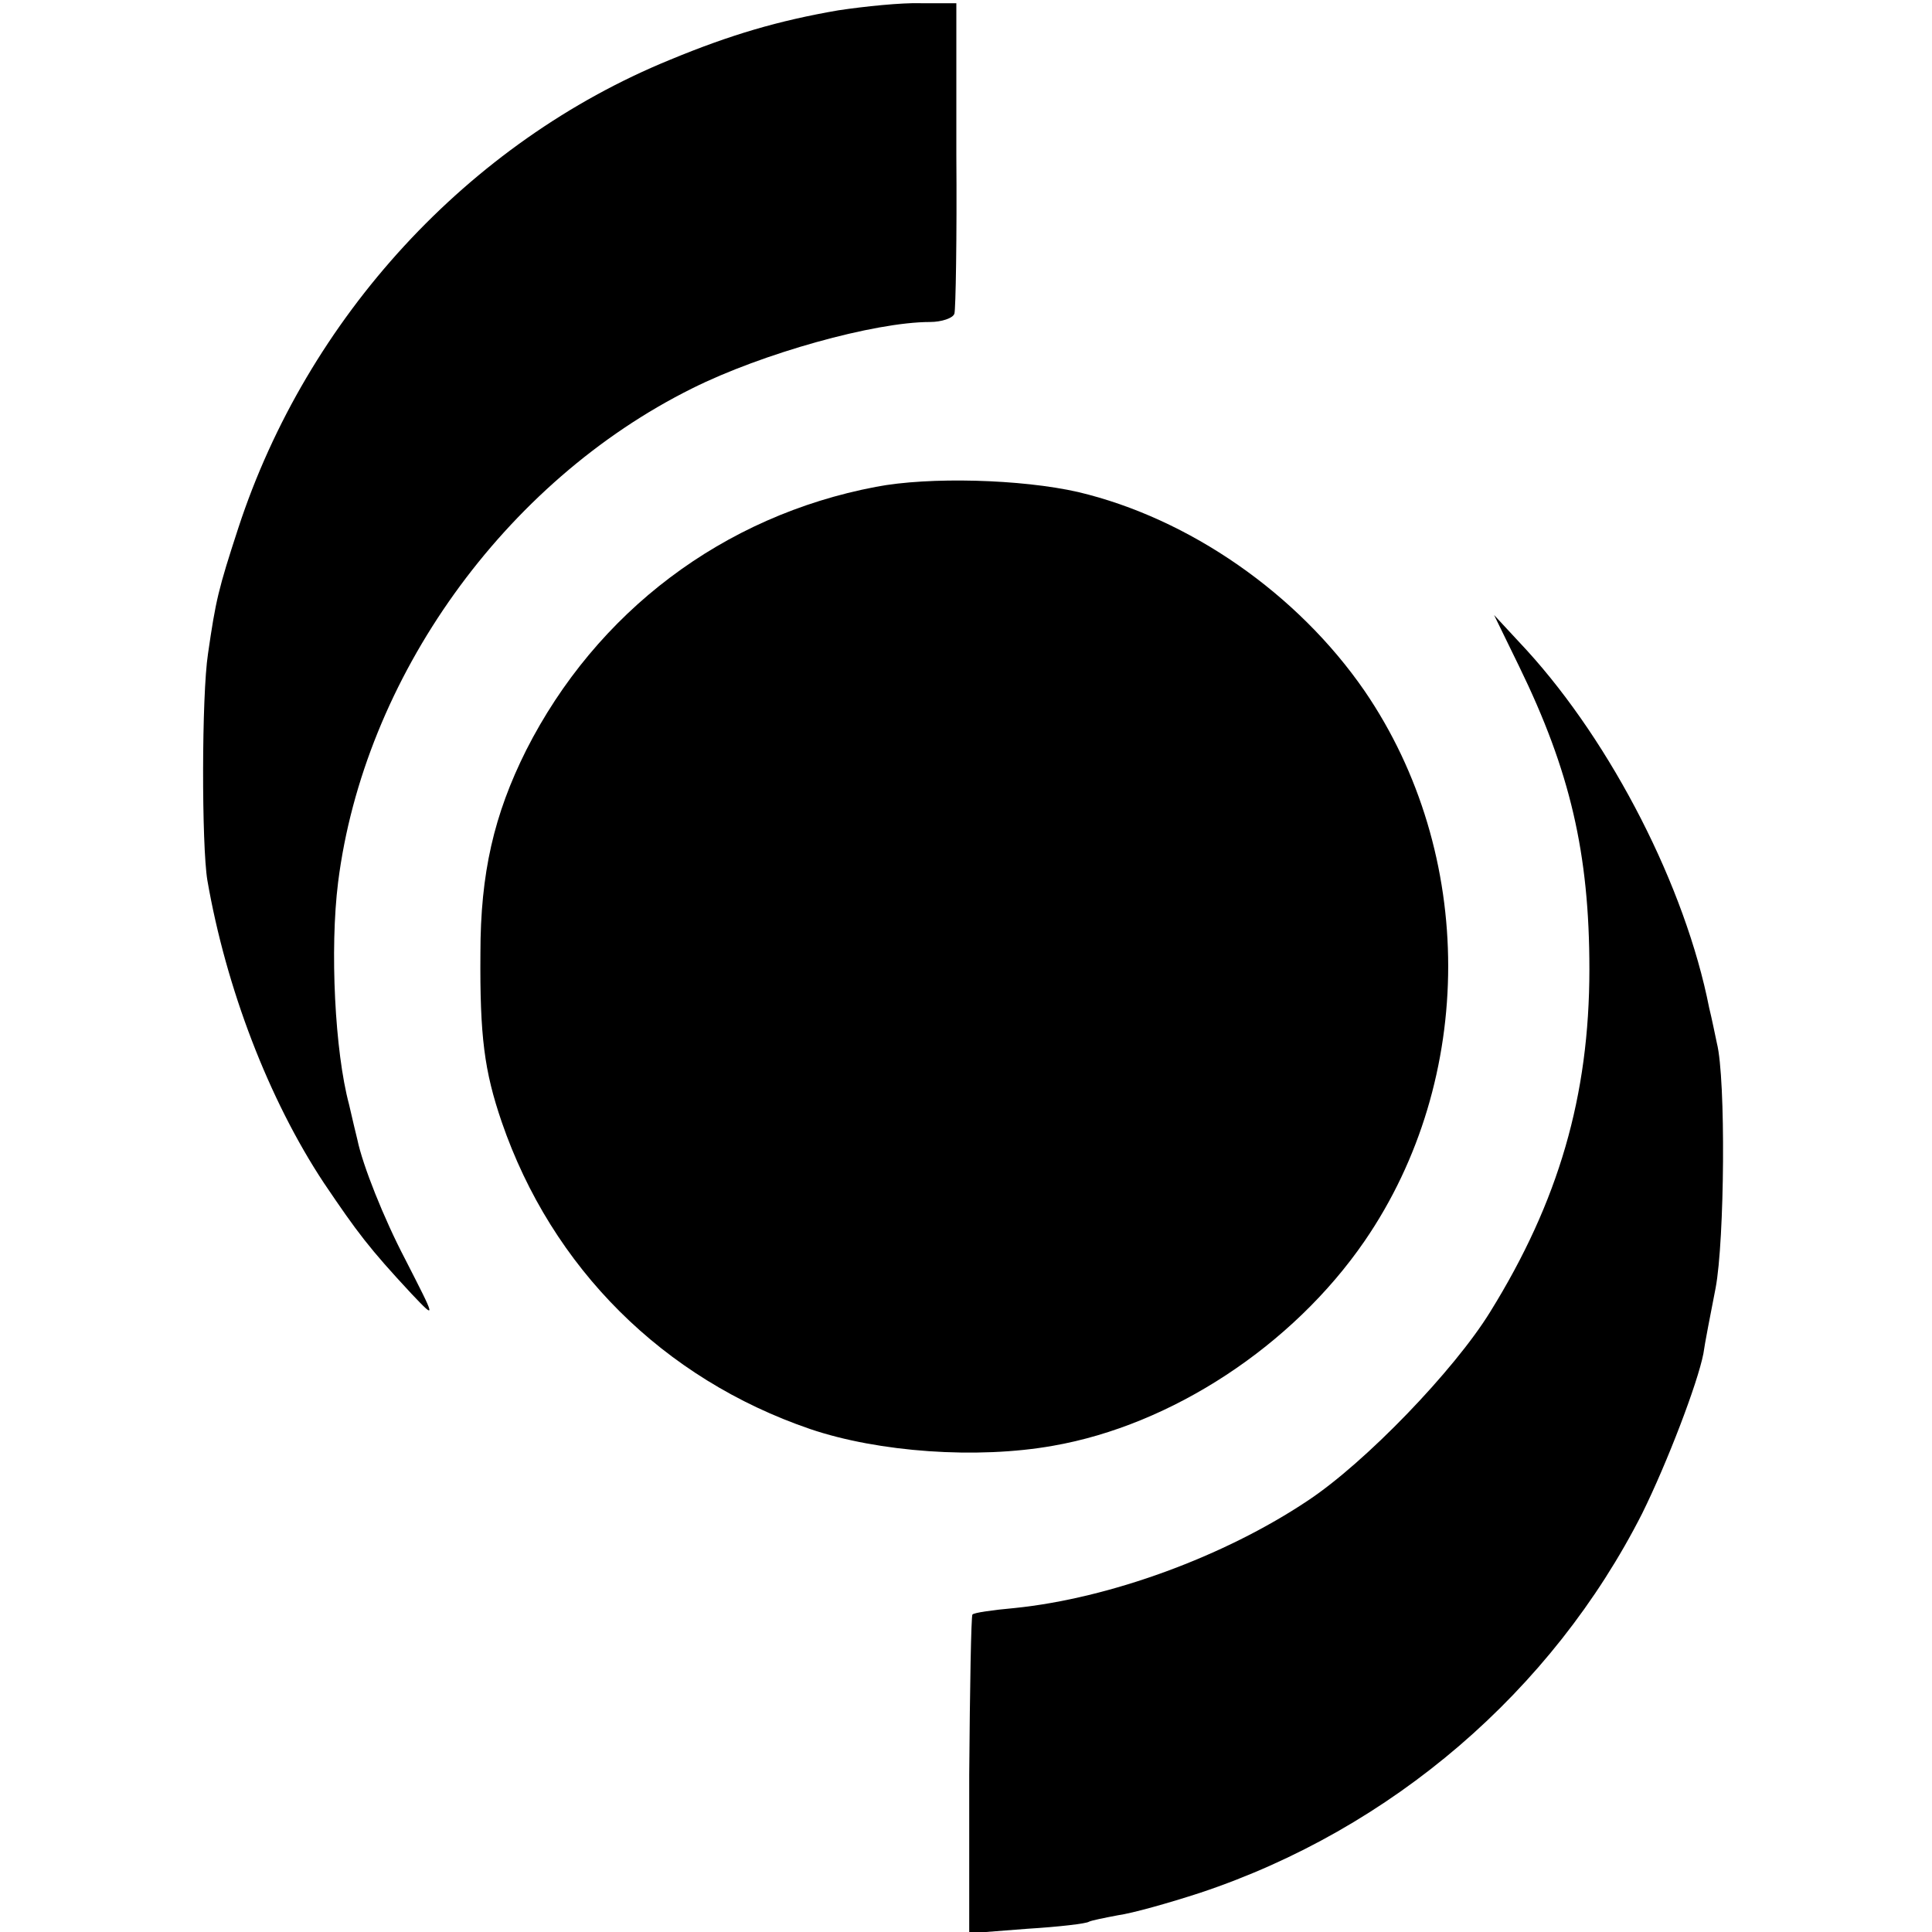 <?xml version="1.0" standalone="no"?>
<!DOCTYPE svg PUBLIC "-//W3C//DTD SVG 20010904//EN"
 "http://www.w3.org/TR/2001/REC-SVG-20010904/DTD/svg10.dtd">
<svg version="1.0" xmlns="http://www.w3.org/2000/svg"
 width="300pt" height="300pt" viewBox="0 0 300 300"
 preserveAspectRatio="xMidYMid meet">
<g transform="translate(0,300) scale(0.1,-0.1)"
fill="#000000" stroke="none">
<path d="M1302 2984 c-93 -16 -168 -38 -262 -77 -313 -128 -563 -400 -670
-727 -31 -95 -35 -112 -47 -195 -10 -65 -10 -298 -1 -352 29 -167 95 -340 181
-470 52 -77 70 -101 136 -172 39 -41 38 -40 -10 54 -33 63 -66 146 -74 185 -2
8 -8 33 -13 55 -22 82 -30 241 -17 345 40 317 258 622 550 767 108 54 283 103
369 103 18 0 36 6 38 13 2 6 4 118 3 247 l0 235 -55 0 c-30 1 -88 -5 -128 -11z"/>
<path d="M1360 2244 c-237 -45 -434 -194 -543 -409 -50 -100 -71 -191 -71
-315 -1 -129 6 -183 33 -262 78 -227 251 -399 479 -477 106 -36 259 -47 377
-26 184 32 372 155 484 318 173 252 173 601 0 854 -104 151 -272 268 -445 309
-88 20 -231 24 -314 8z"/>
<path d="M2359 1965 c79 -162 109 -290 109 -470 0 -197 -48 -361 -154 -532
-56 -91 -194 -234 -283 -293 -130 -87 -308 -152 -456 -167 -33 -3 -62 -7 -65
-10 -2 -2 -4 -114 -5 -249 l0 -246 90 7 c49 3 92 8 96 11 4 2 24 6 45 10 22 3
79 19 128 35 297 99 546 313 686 589 39 79 86 202 95 248 2 15 11 61 19 102
14 74 16 325 2 380 -3 14 -8 39 -12 55 -37 188 -151 410 -283 555 l-51 55 39
-80z"/>
</g>
</svg>

